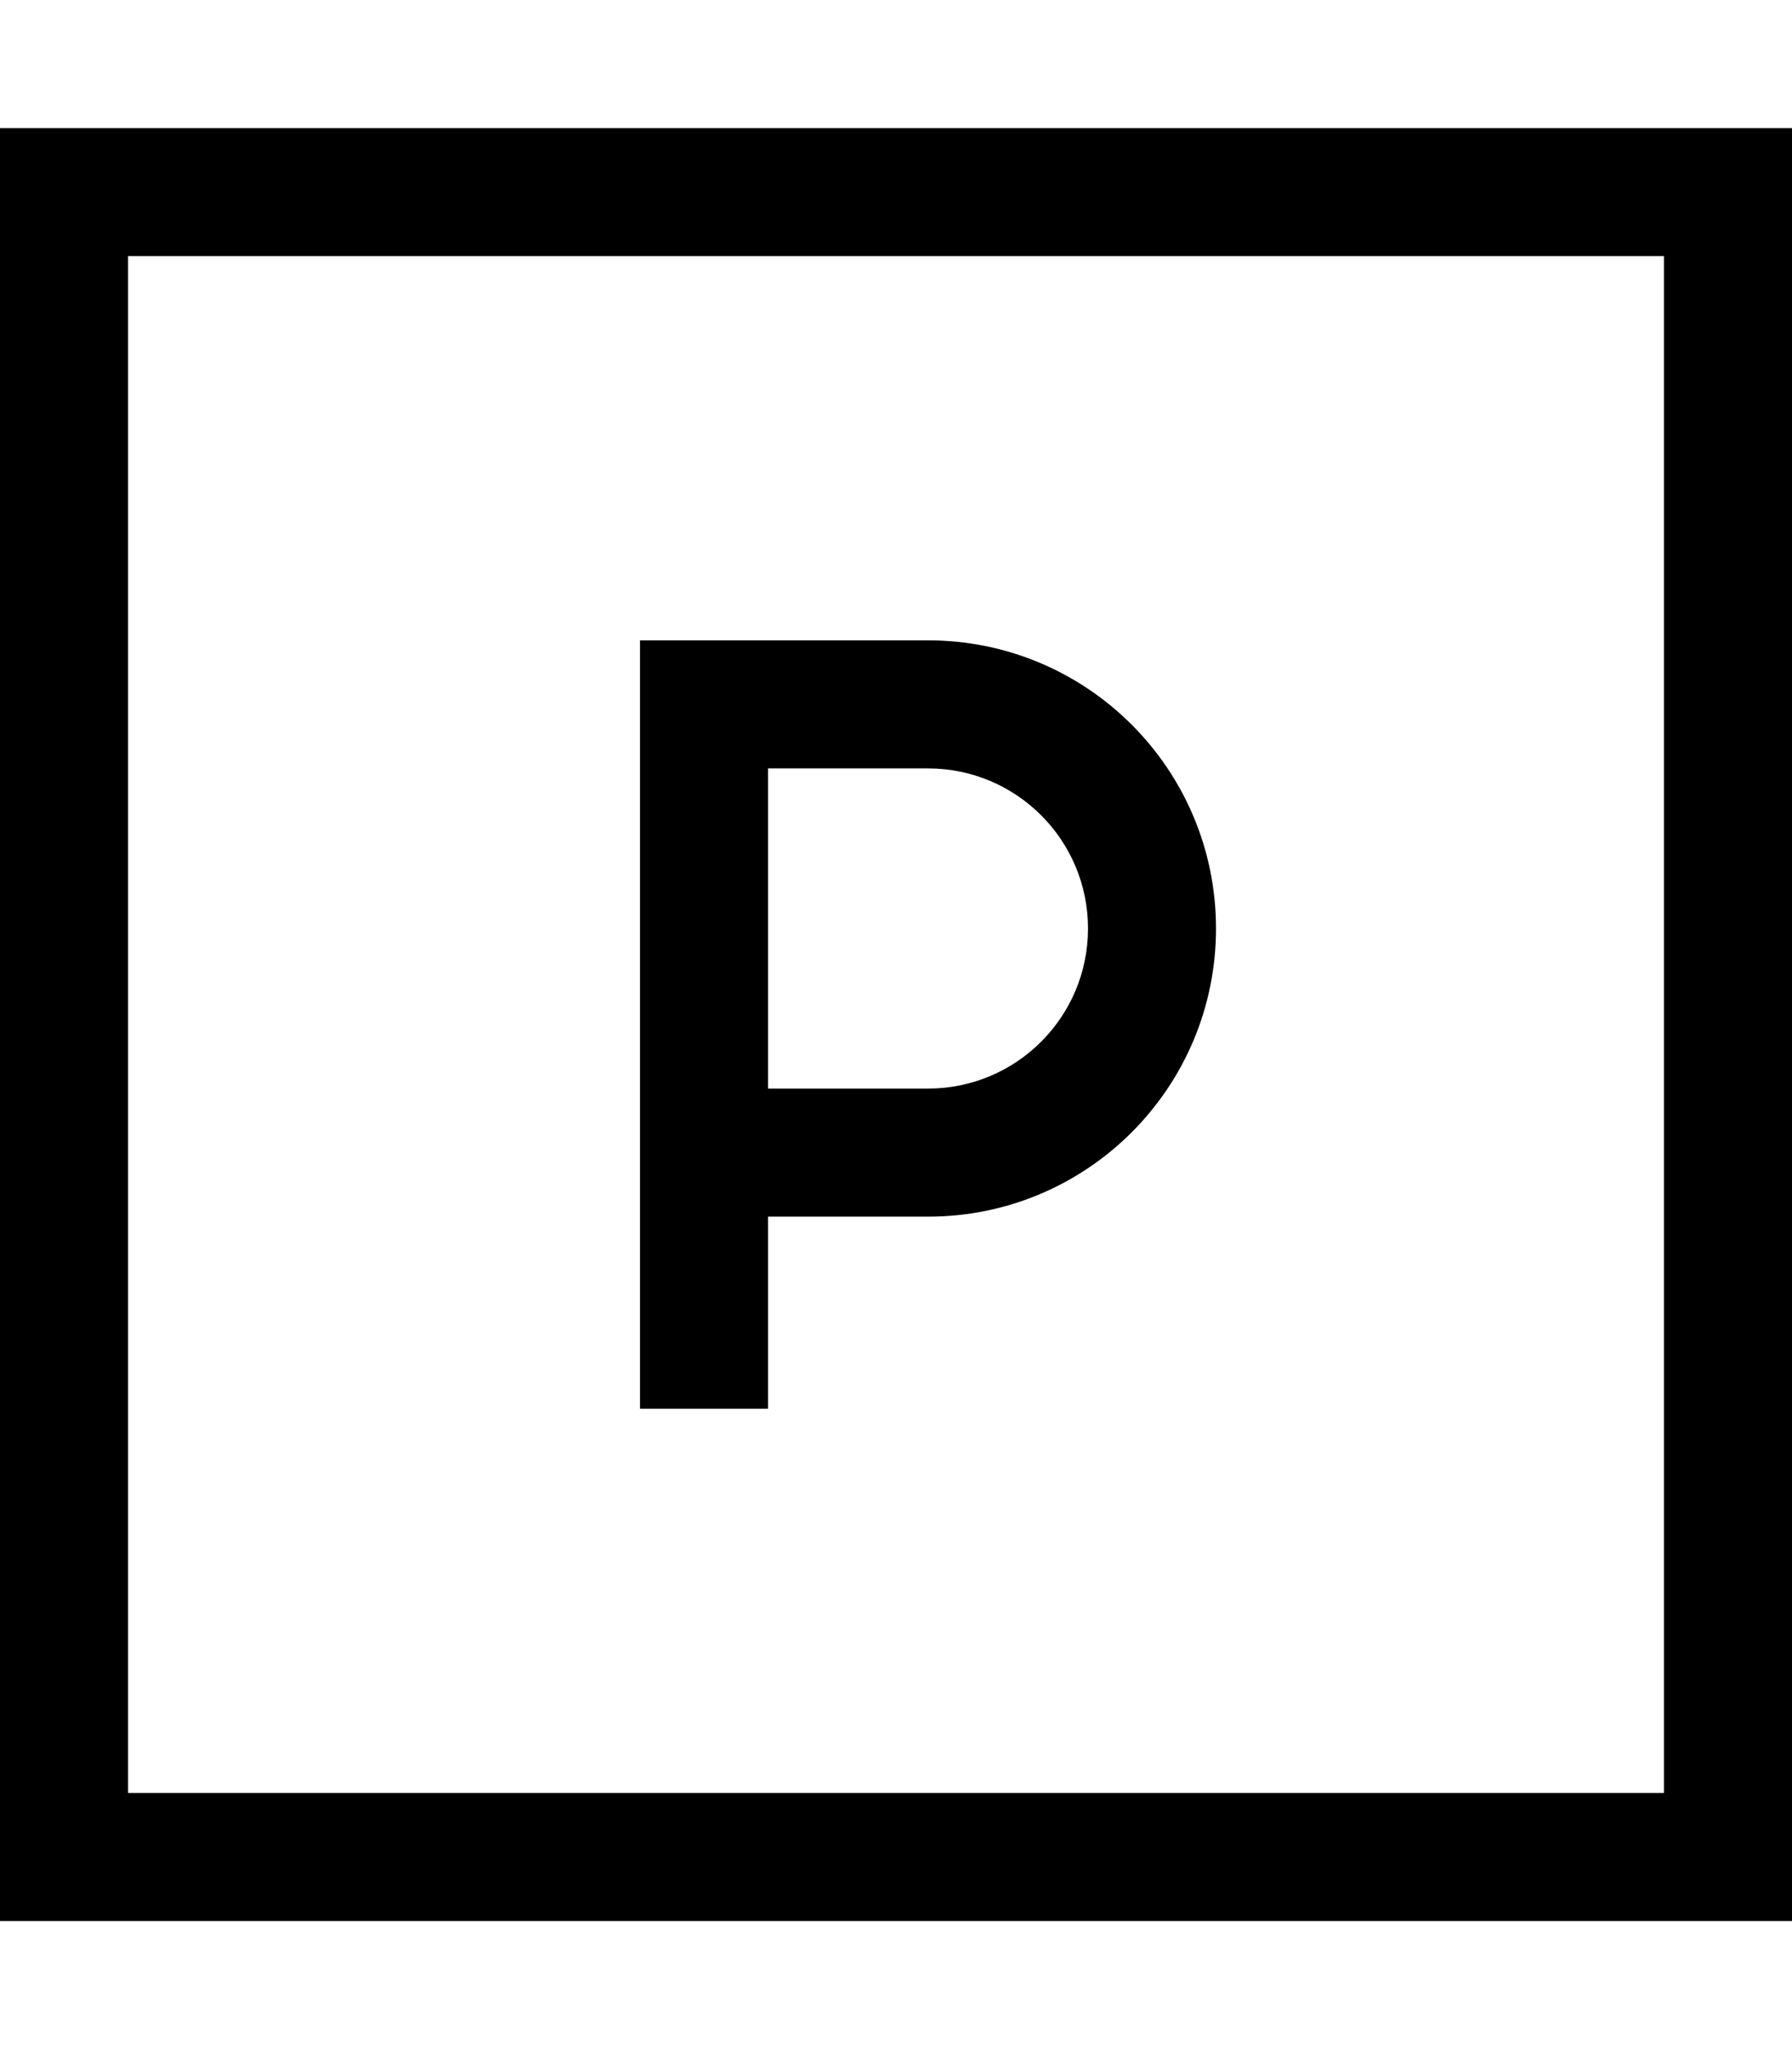 <svg xmlns="http://www.w3.org/2000/svg" viewBox="0 0 448 512"><!--! Font Awesome Pro 7.0.0 by @fontawesome - https://fontawesome.com License - https://fontawesome.com/license (Commercial License) Copyright 2025 Fonticons, Inc. --><path fill="currentColor" d="M32 64l0 384 384 0 0-384-384 0zM0 32l448 0 0 448-448 0 0-448zM176 160l56 0c39.8 0 72 32.2 72 72s-32.2 72-72 72l-40 0 0 48-32 0 0-192 16 0zm56 112c22.1 0 40-17.9 40-40s-17.9-40-40-40l-40 0 0 80 40 0z"/></svg>